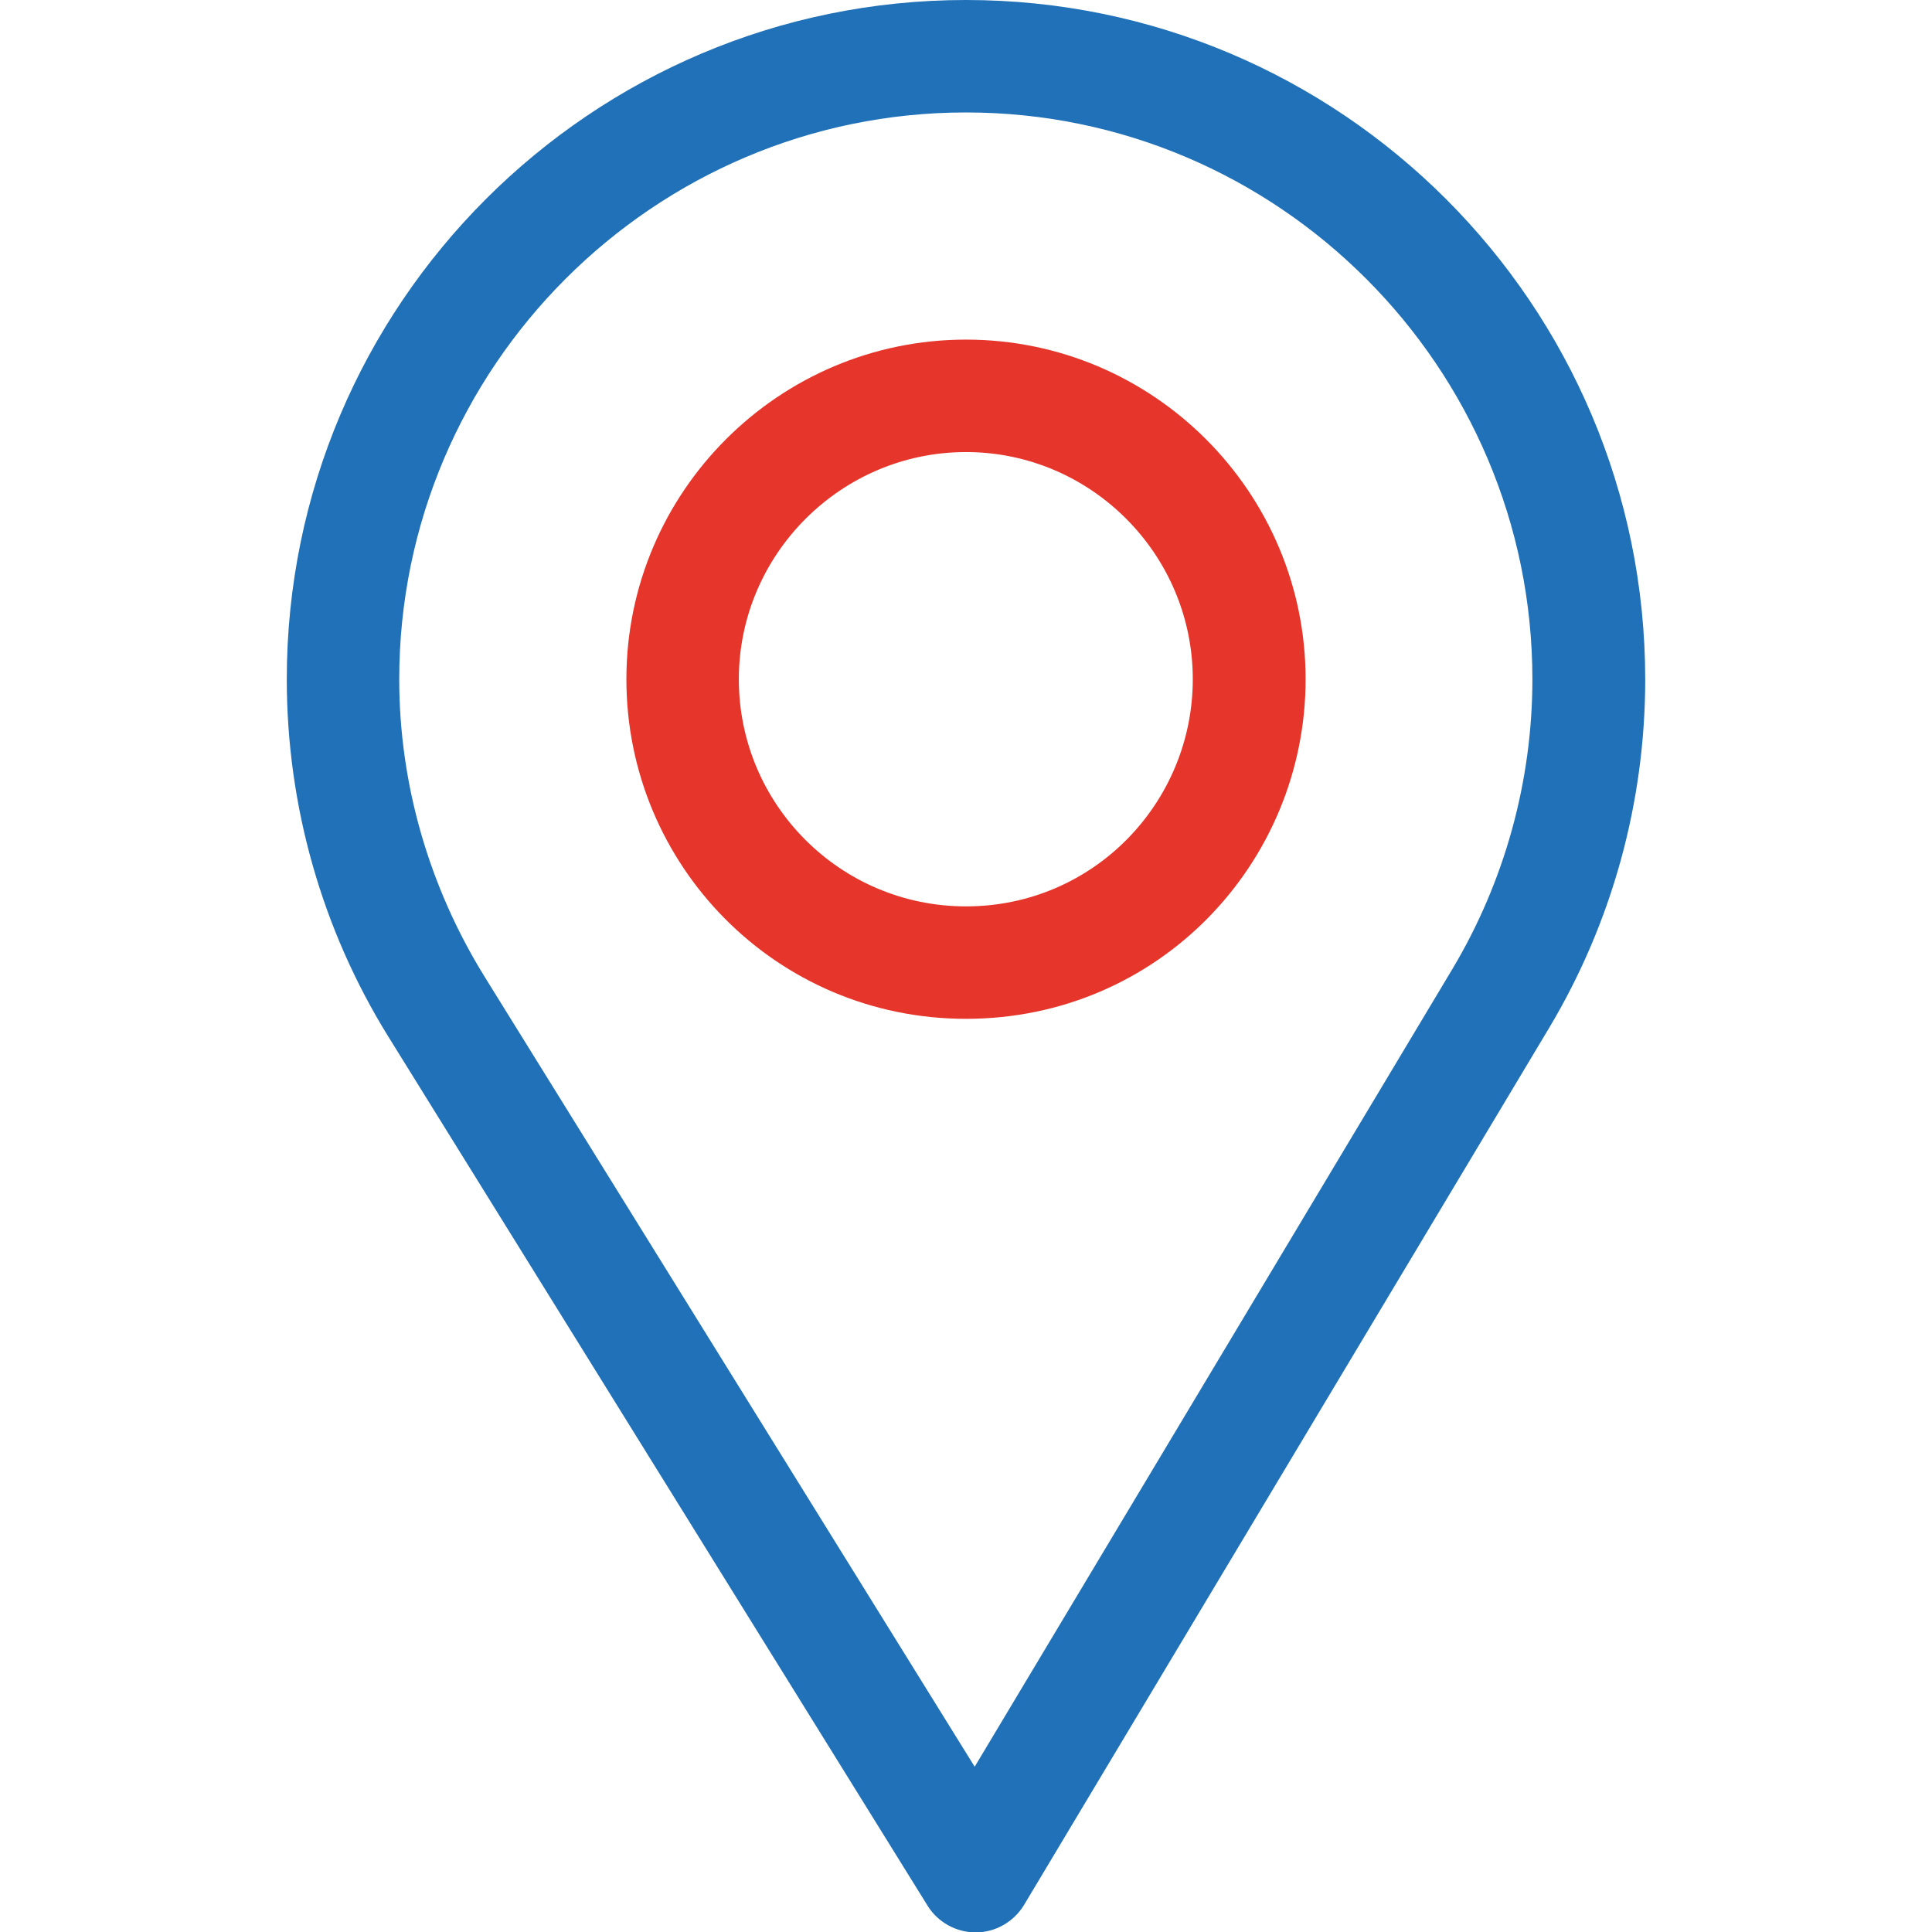 <svg xmlns="http://www.w3.org/2000/svg" viewBox="0 0 512 512" xml:space="preserve"><path fill="#2071B7" d="M256 0C156.7 0 76 80.7 76 180c0 33.5 9.3 66.3 26.9 94.7L245.8 505c2.7 4.4 7.6 7.1 12.7 7.1h.1c5.2 0 10.1-2.8 12.8-7.3l139.2-232.5c16.6-27.8 25.4-59.7 25.4-92.2C436 80.7 355.3 0 256 0zm128.9 256.8L258.3 468.2 128.4 258.8c-14.6-23.6-22.6-50.9-22.6-78.8 0-82.7 67.5-150.2 150.2-150.2S406.1 97.3 406.1 180c0 27.1-7.4 53.7-21.2 76.8z"/><path fill="#E6352B" d="M256 90c-49.6 0-90 40.4-90 90 0 49.3 39.7 90 90 90 50.9 0 90-41.2 90-90 0-49.6-40.4-90-90-90zm0 150.2c-33.3 0-60.2-27-60.2-60.2 0-33.1 27.1-60.2 60.2-60.2s60.1 27.1 60.1 60.2c0 32.7-26.3 60.2-60.1 60.2z"/></svg>